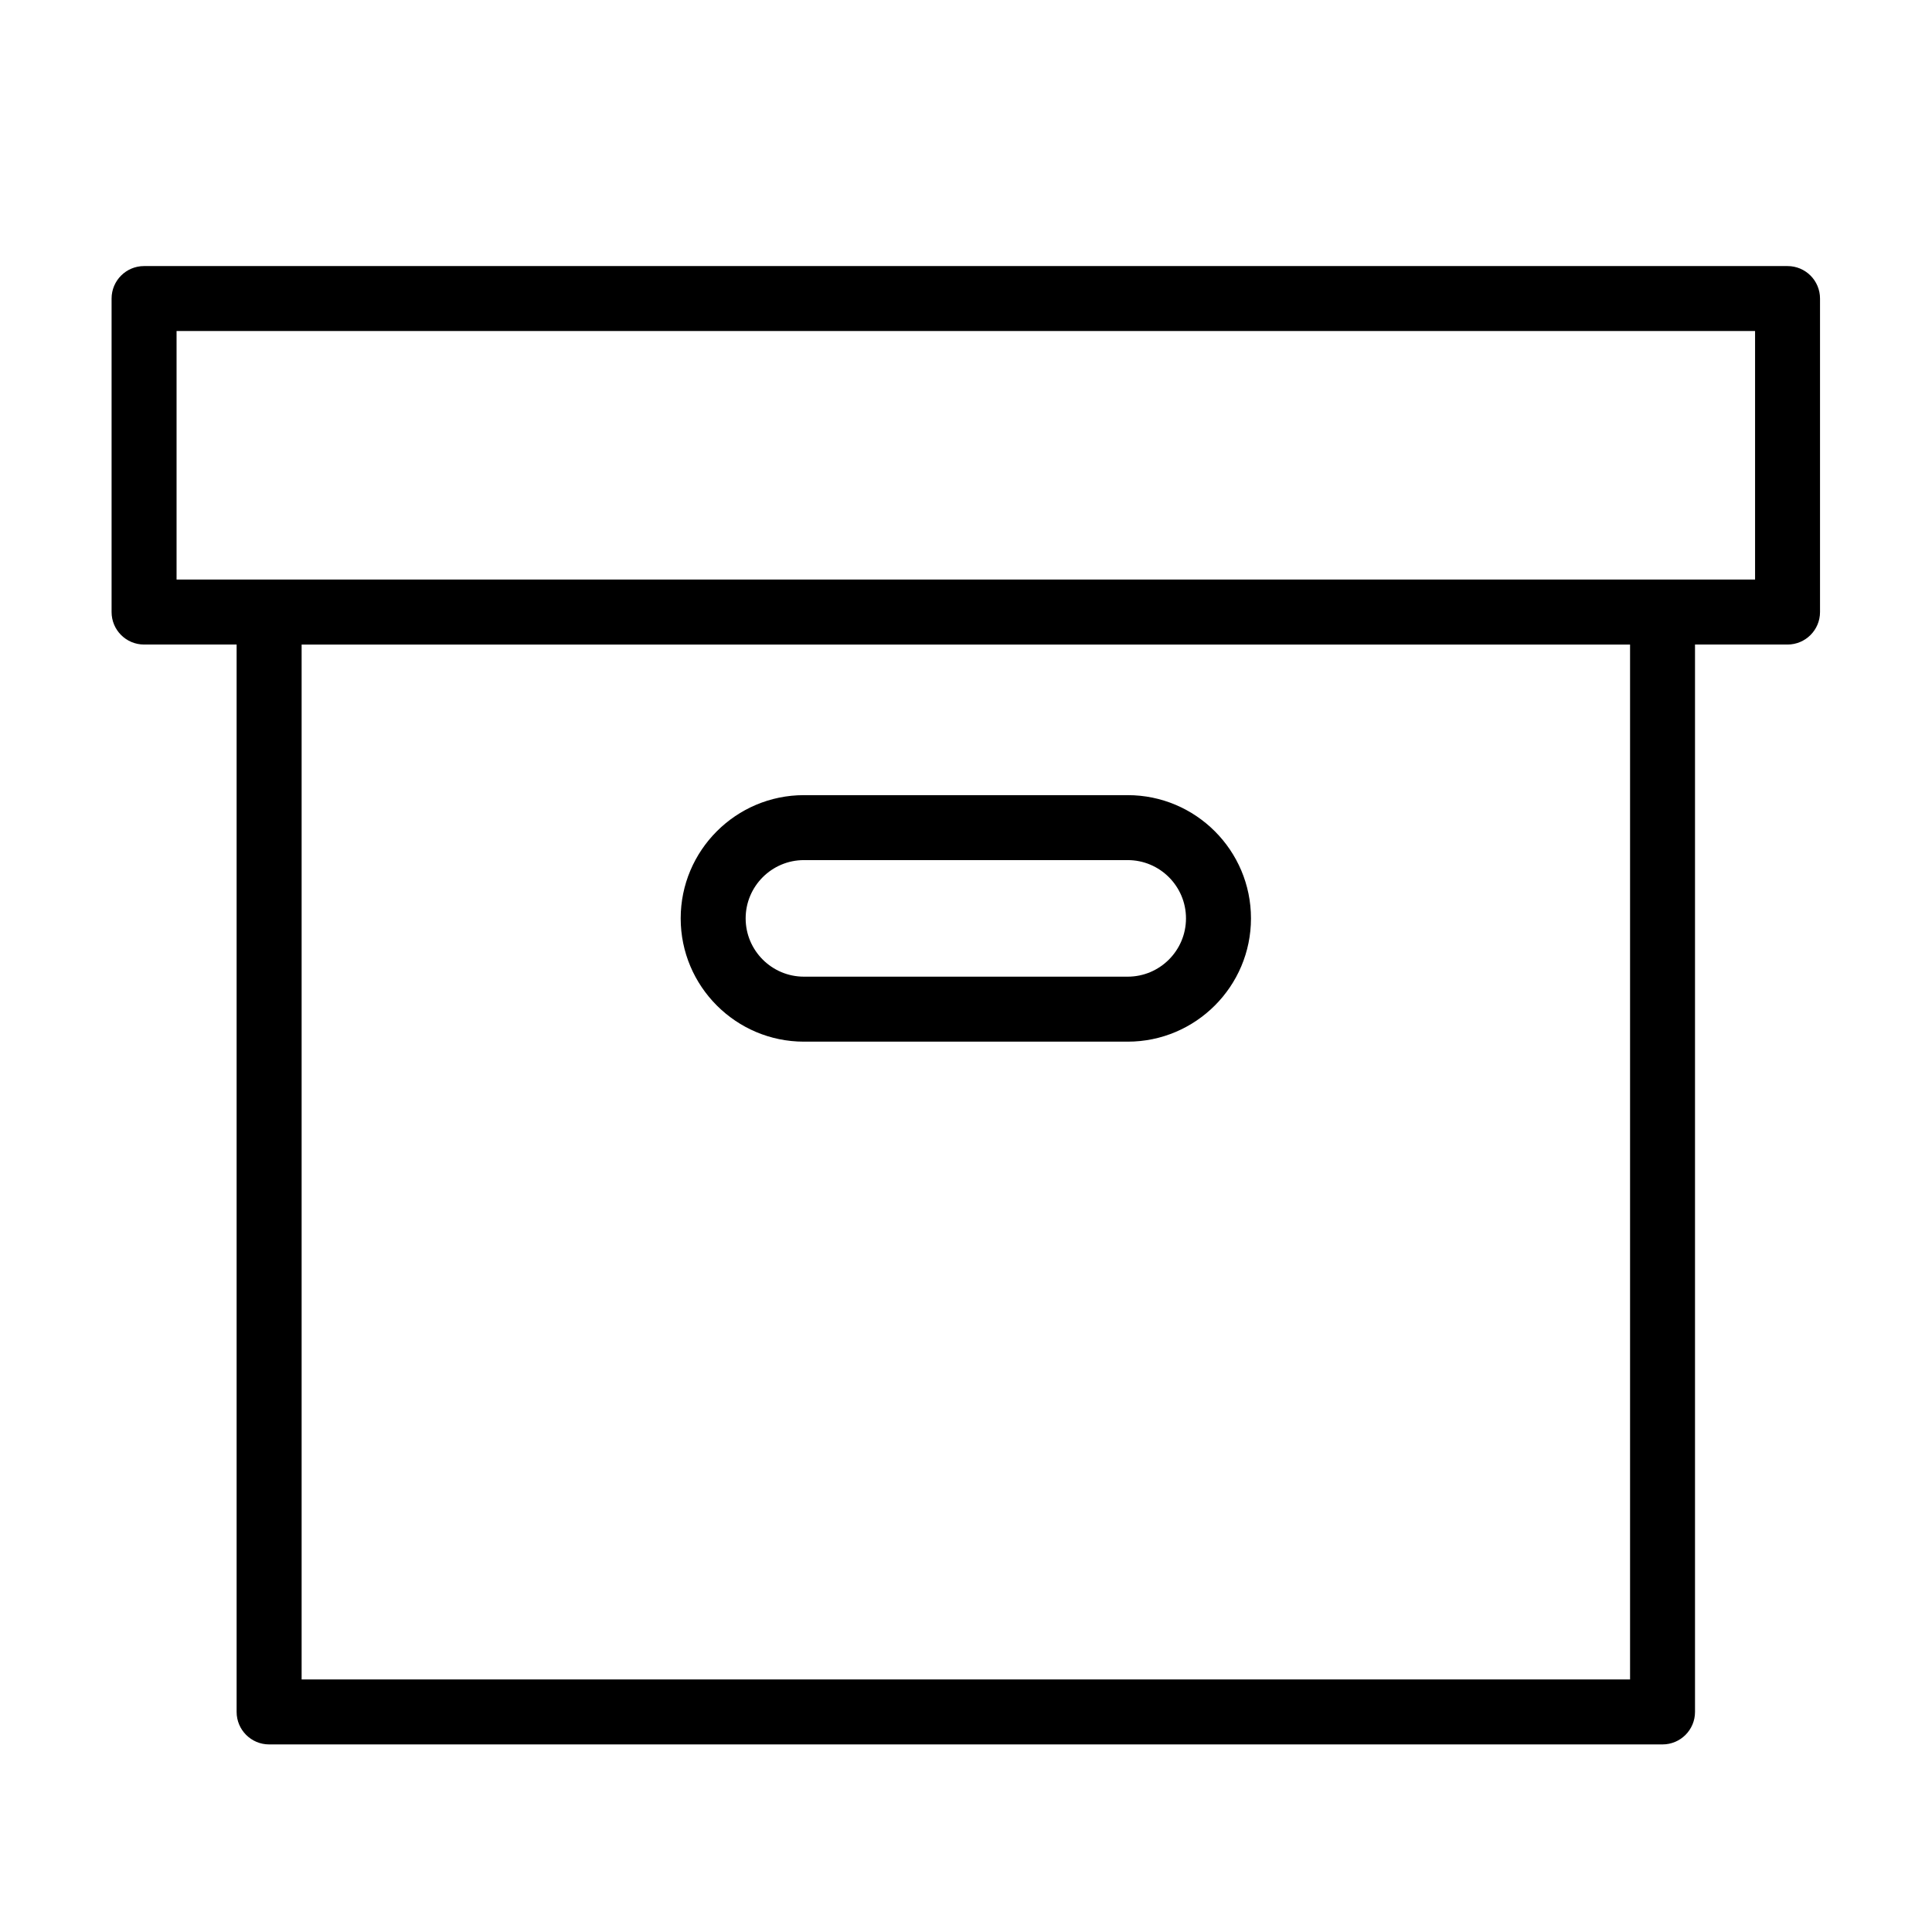 <?xml version="1.0" encoding="UTF-8"?>
<!-- The Best Svg Icon site in the world: iconSvg.co, Visit us! https://iconsvg.co -->
<svg fill="#000000" width="800px" height="800px" version="1.1" viewBox="144 144 512 512" xmlns="http://www.w3.org/2000/svg">
 <g>
  <path d="m617.72 214.51h-435.54c-4.758 0-8.609 3.856-8.609 8.609v83.082c0 4.758 3.856 8.609 8.609 8.609h24.527v282.87c0 4.75 3.856 8.609 8.609 8.609h369.27c4.75 0 8.609-3.856 8.609-8.609v-282.87h24.52c4.75 0 8.609-3.856 8.609-8.609v-83.082c0-4.758-3.852-8.609-8.609-8.609zm-41.738 374.56h-352.05v-274.26h352.05zm33.129-291.48h-418.32v-65.863h418.32z"/>
  <path d="m357.05 420.05h85.805c18.016 0 32.668-14.656 32.668-32.668 0-18.012-14.652-32.66-32.668-32.66h-85.805c-18.012 0-32.66 14.652-32.66 32.66 0 18.012 14.652 32.668 32.66 32.668zm0-48.113h85.805c8.52 0 15.445 6.926 15.445 15.445 0 8.52-6.926 15.445-15.445 15.445h-85.805c-8.52 0-15.445-6.934-15.445-15.445 0-8.52 6.934-15.445 15.445-15.445z"/>
 </g>
</svg>